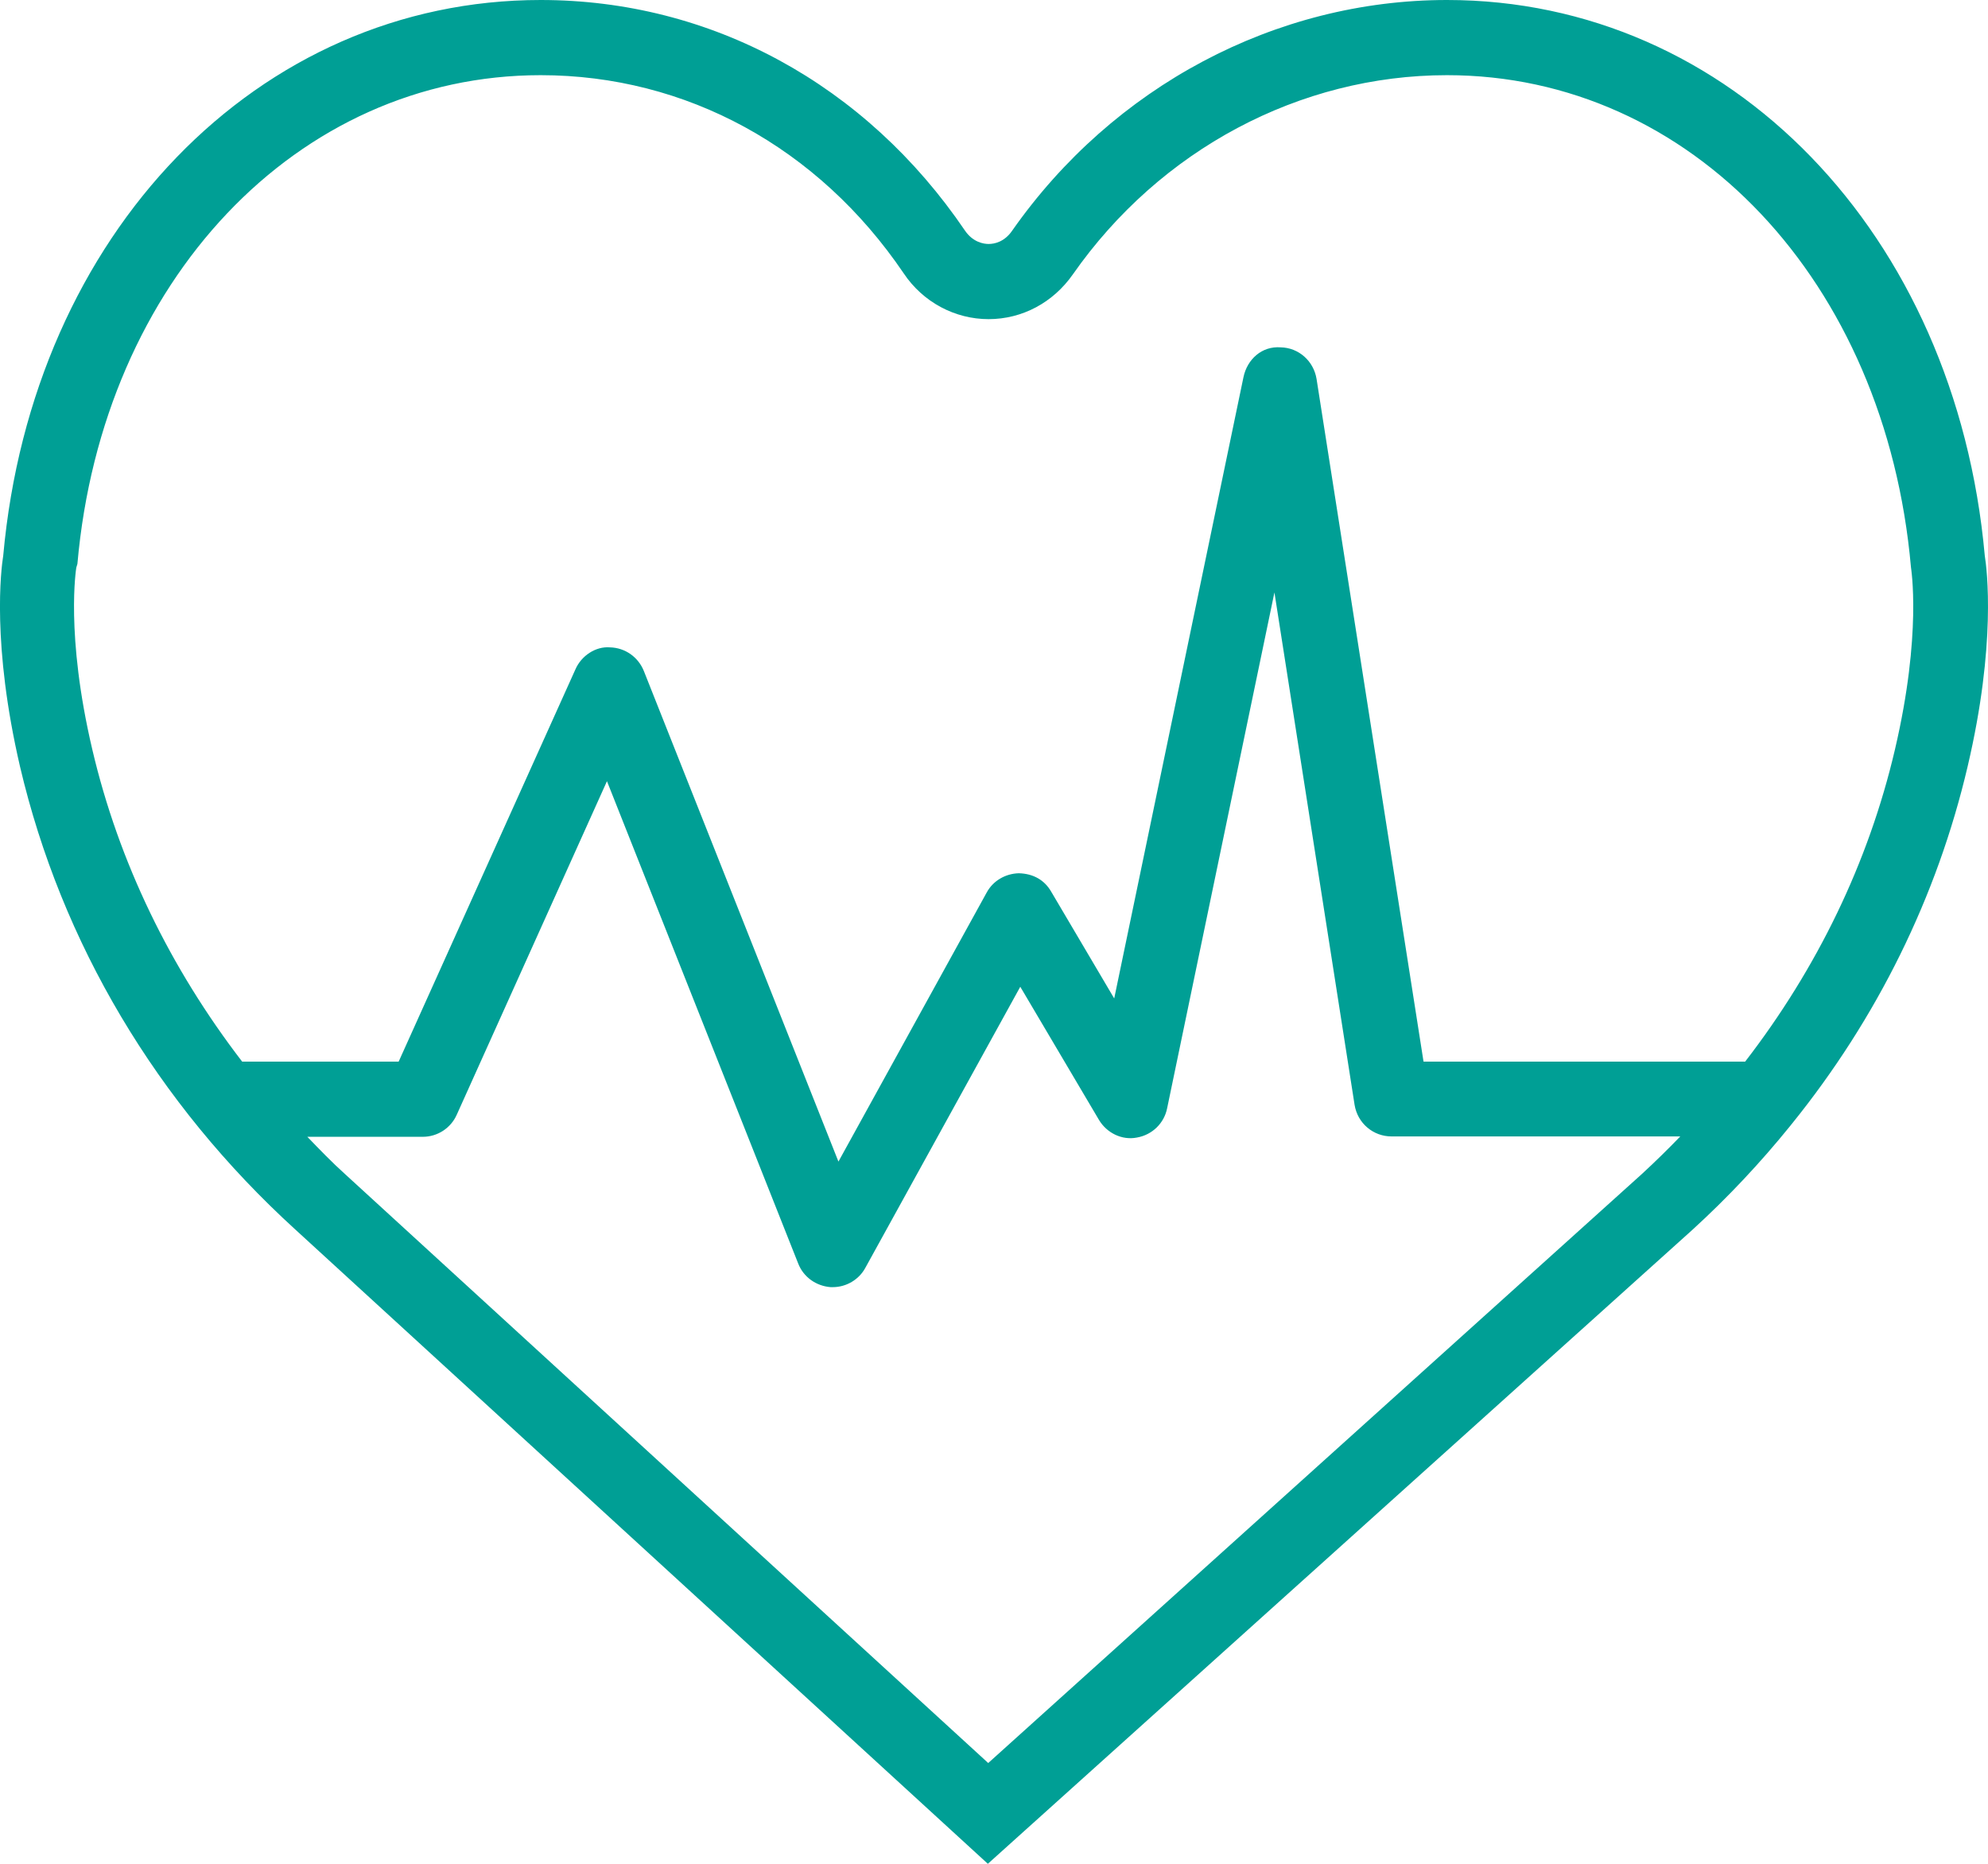 <?xml version="1.0" encoding="UTF-8"?>
<svg width="32px" height="30px" viewBox="0 0 32 30" version="1.1" xmlns="http://www.w3.org/2000/svg" xmlns:xlink="http://www.w3.org/1999/xlink">
    <title>noun_Health_322917</title>
    <g id="Page-1" stroke="none" stroke-width="1" fill="none" fill-rule="evenodd">
        <g id="Artboard" transform="translate(-250, -241)" fill="#009F95" fill-rule="nonzero">
            <g id="noun_Health_322917" transform="translate(250, 241)">
                <path d="M31.948,8.943 C31.48,3.758 27.845,0 23.292,0 C20.532,0 17.917,1.392 16.291,3.715 C16.165,3.897 16.003,3.927 15.913,3.927 C15.829,3.927 15.661,3.897 15.535,3.715 C13.934,1.355 11.444,0 8.703,0 C4.156,0 0.52,3.758 0.052,8.943 C0.016,9.167 -0.134,10.371 0.322,12.338 C0.988,15.175 2.518,17.753 4.755,19.792 L15.901,30 L27.239,19.798 C27.815,19.272 28.337,18.715 28.817,18.122 C28.823,18.116 28.829,18.104 28.841,18.092 C30.214,16.392 31.18,14.437 31.672,12.338 C32.134,10.371 31.984,9.167 31.948,8.943 Z M15.907,28.378 L5.559,18.903 C5.343,18.709 5.145,18.503 4.947,18.298 L6.807,18.298 C7.041,18.298 7.257,18.159 7.353,17.941 L9.77,12.574 L12.848,20.337 C12.932,20.555 13.136,20.7 13.37,20.718 C13.382,20.718 13.394,20.718 13.406,20.718 C13.622,20.718 13.826,20.597 13.928,20.409 L16.423,15.883 L17.689,18.025 C17.815,18.237 18.061,18.358 18.301,18.31 C18.547,18.267 18.739,18.08 18.787,17.838 L20.514,9.536 L21.804,17.783 C21.852,18.08 22.104,18.292 22.398,18.292 L27.047,18.292 C26.849,18.497 26.645,18.697 26.435,18.891 L15.907,28.378 Z M30.502,12.065 C30.076,13.887 29.249,15.587 28.091,17.088 L22.914,17.088 L21.192,6.099 C21.144,5.809 20.904,5.597 20.616,5.591 C20.31,5.567 20.076,5.785 20.016,6.069 L17.935,16.071 L16.921,14.353 C16.813,14.165 16.633,14.062 16.399,14.056 C16.183,14.062 15.985,14.177 15.883,14.365 L13.496,18.697 L10.364,10.801 C10.274,10.577 10.064,10.426 9.818,10.42 C9.591,10.401 9.357,10.553 9.261,10.777 L6.417,17.088 L3.898,17.088 C2.74,15.581 1.912,13.881 1.486,12.065 C1.048,10.202 1.228,9.143 1.228,9.137 L1.246,9.076 C1.648,4.52 4.785,1.21 8.703,1.21 C11.042,1.21 13.172,2.372 14.546,4.399 C14.857,4.865 15.373,5.137 15.913,5.137 C16.453,5.137 16.951,4.871 17.269,4.417 C18.673,2.408 20.922,1.21 23.292,1.21 C27.215,1.21 30.352,4.52 30.76,9.131 C30.76,9.143 30.94,10.196 30.502,12.065 Z" id="Shape"></path>
            </g>
        </g>
    </g>
</svg>